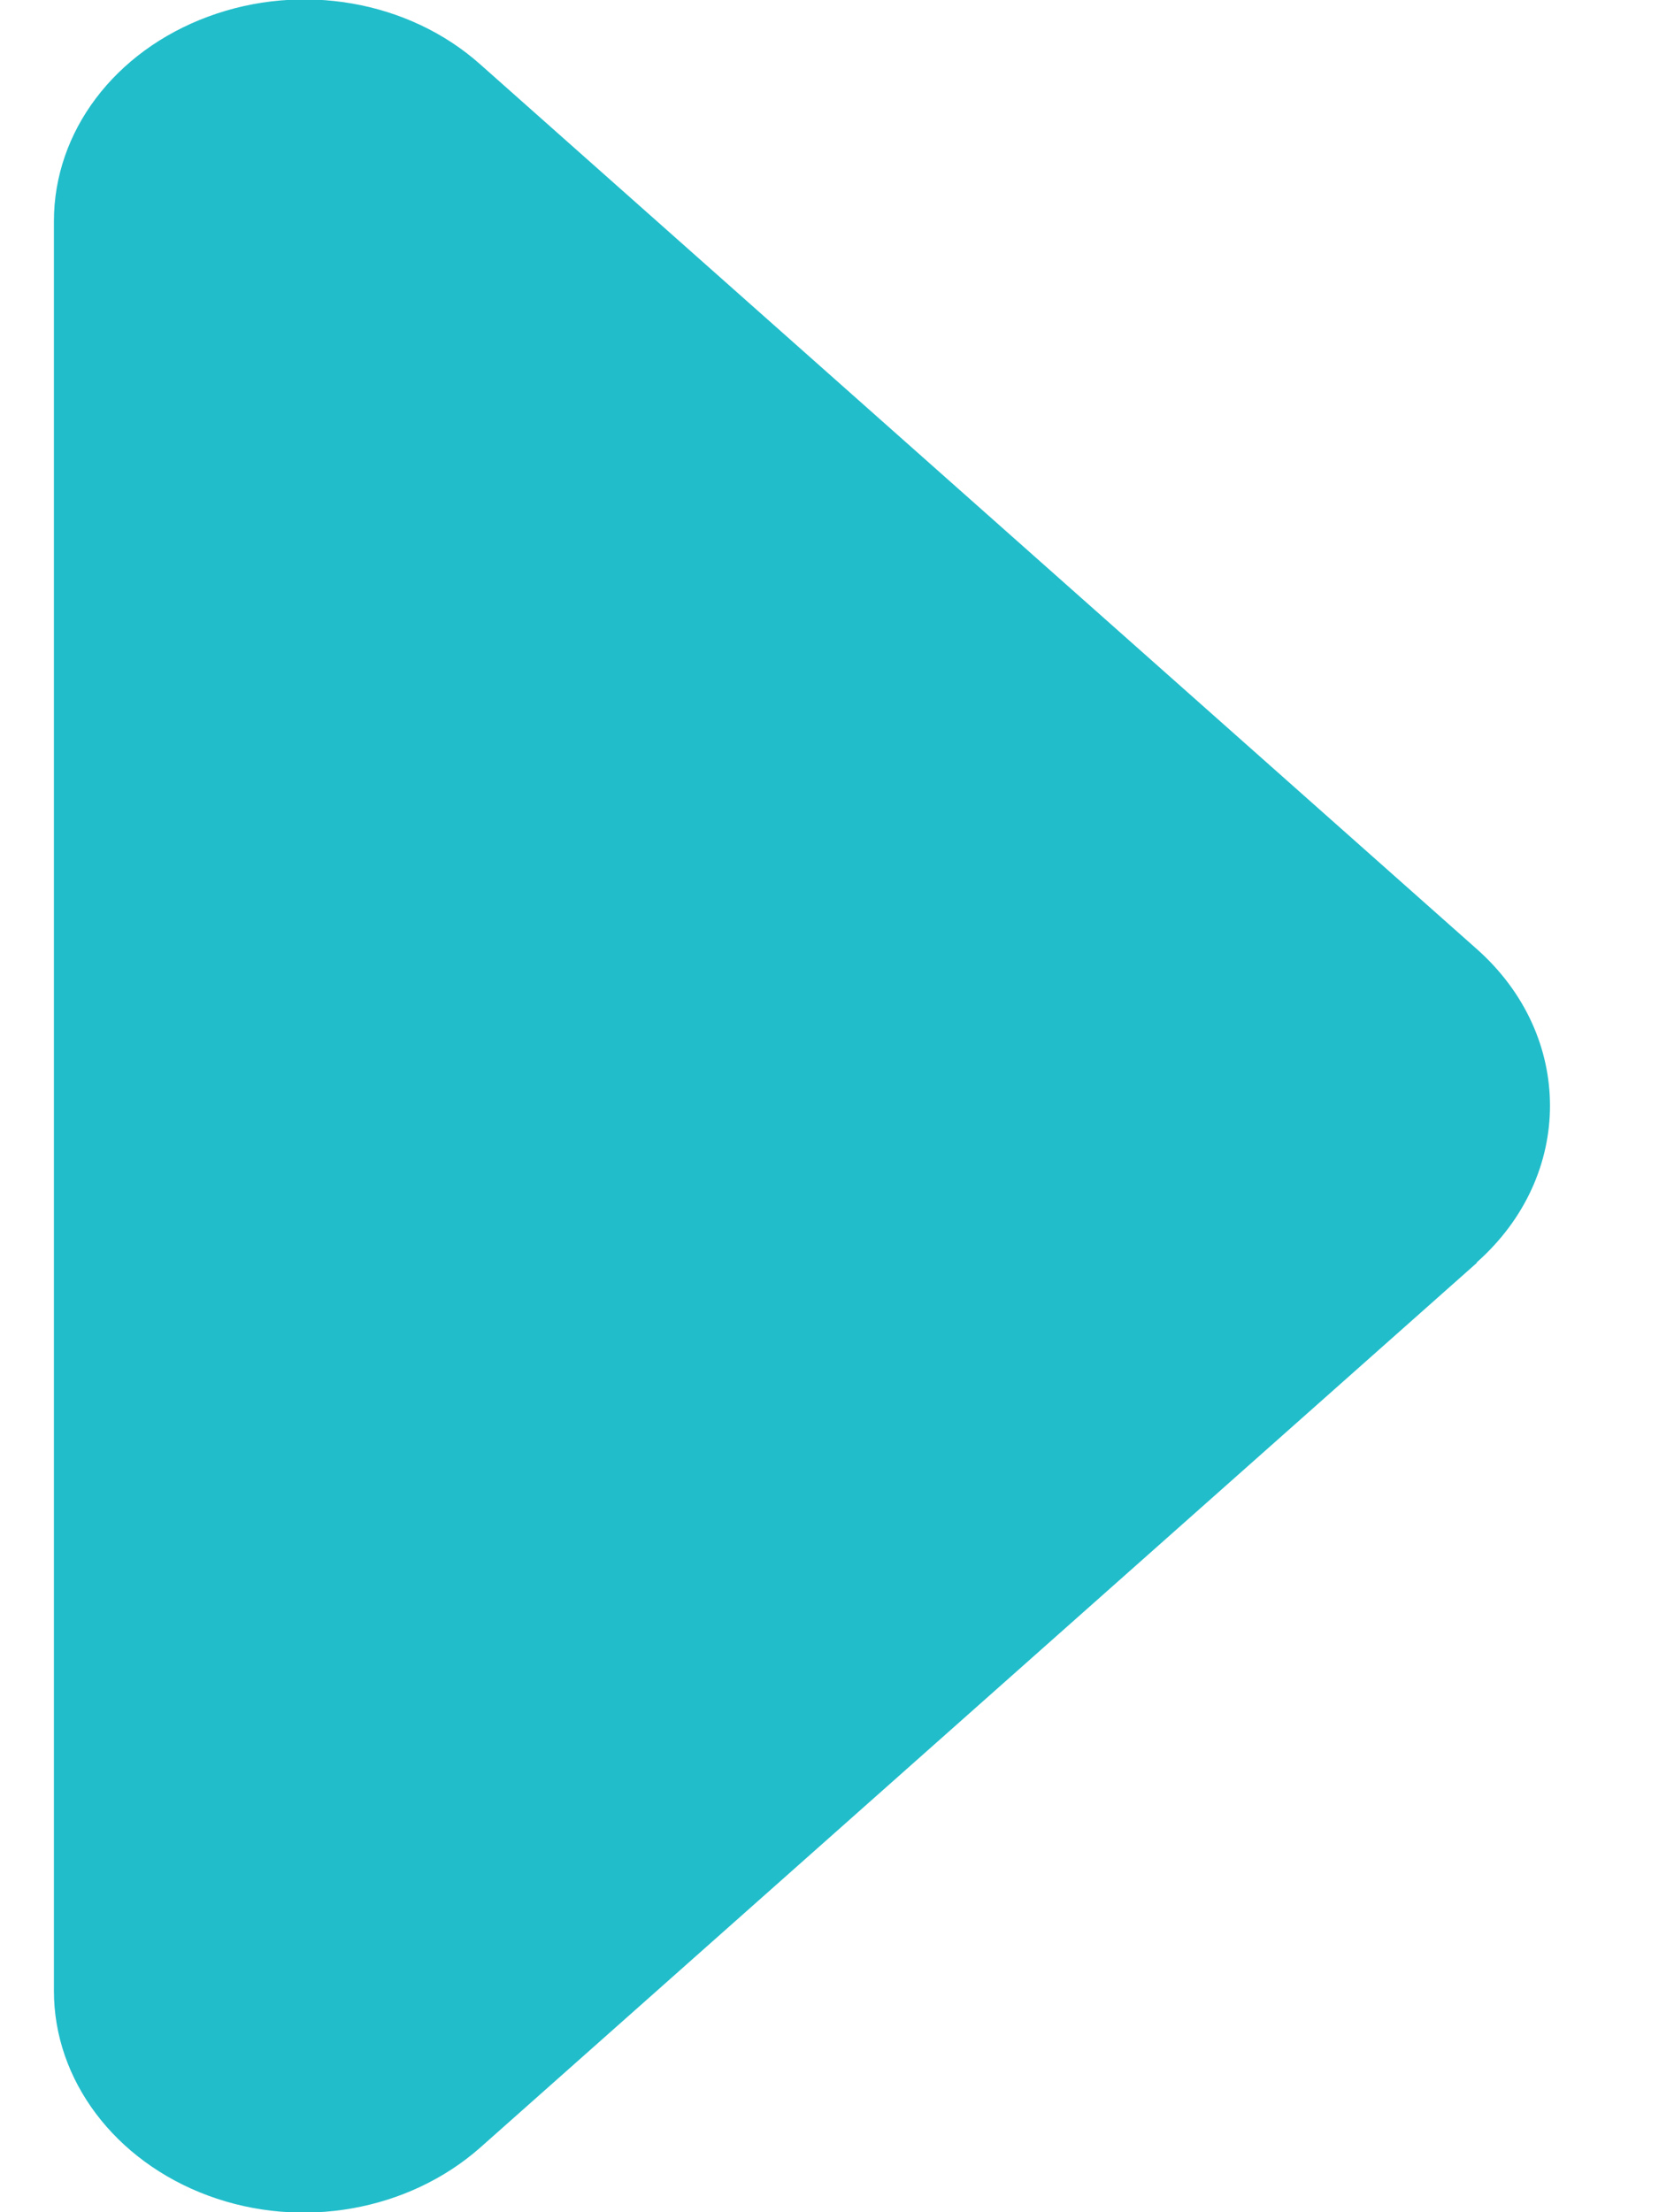 <svg width="6" height="8" viewBox="0 0 6 8" fill="none" xmlns="http://www.w3.org/2000/svg">
<path d="M5.341 4.565C5.694 4.252 5.694 3.745 5.341 3.432L1.736 0.232C1.477 0.002 1.091 -0.065 0.753 0.06C0.415 0.185 0.195 0.475 0.195 0.8L0.195 7.2C0.195 7.522 0.415 7.815 0.753 7.94C1.091 8.065 1.477 7.995 1.736 7.767L5.341 4.567L5.341 4.565Z" fill="#21BDCA"/>
</svg>
